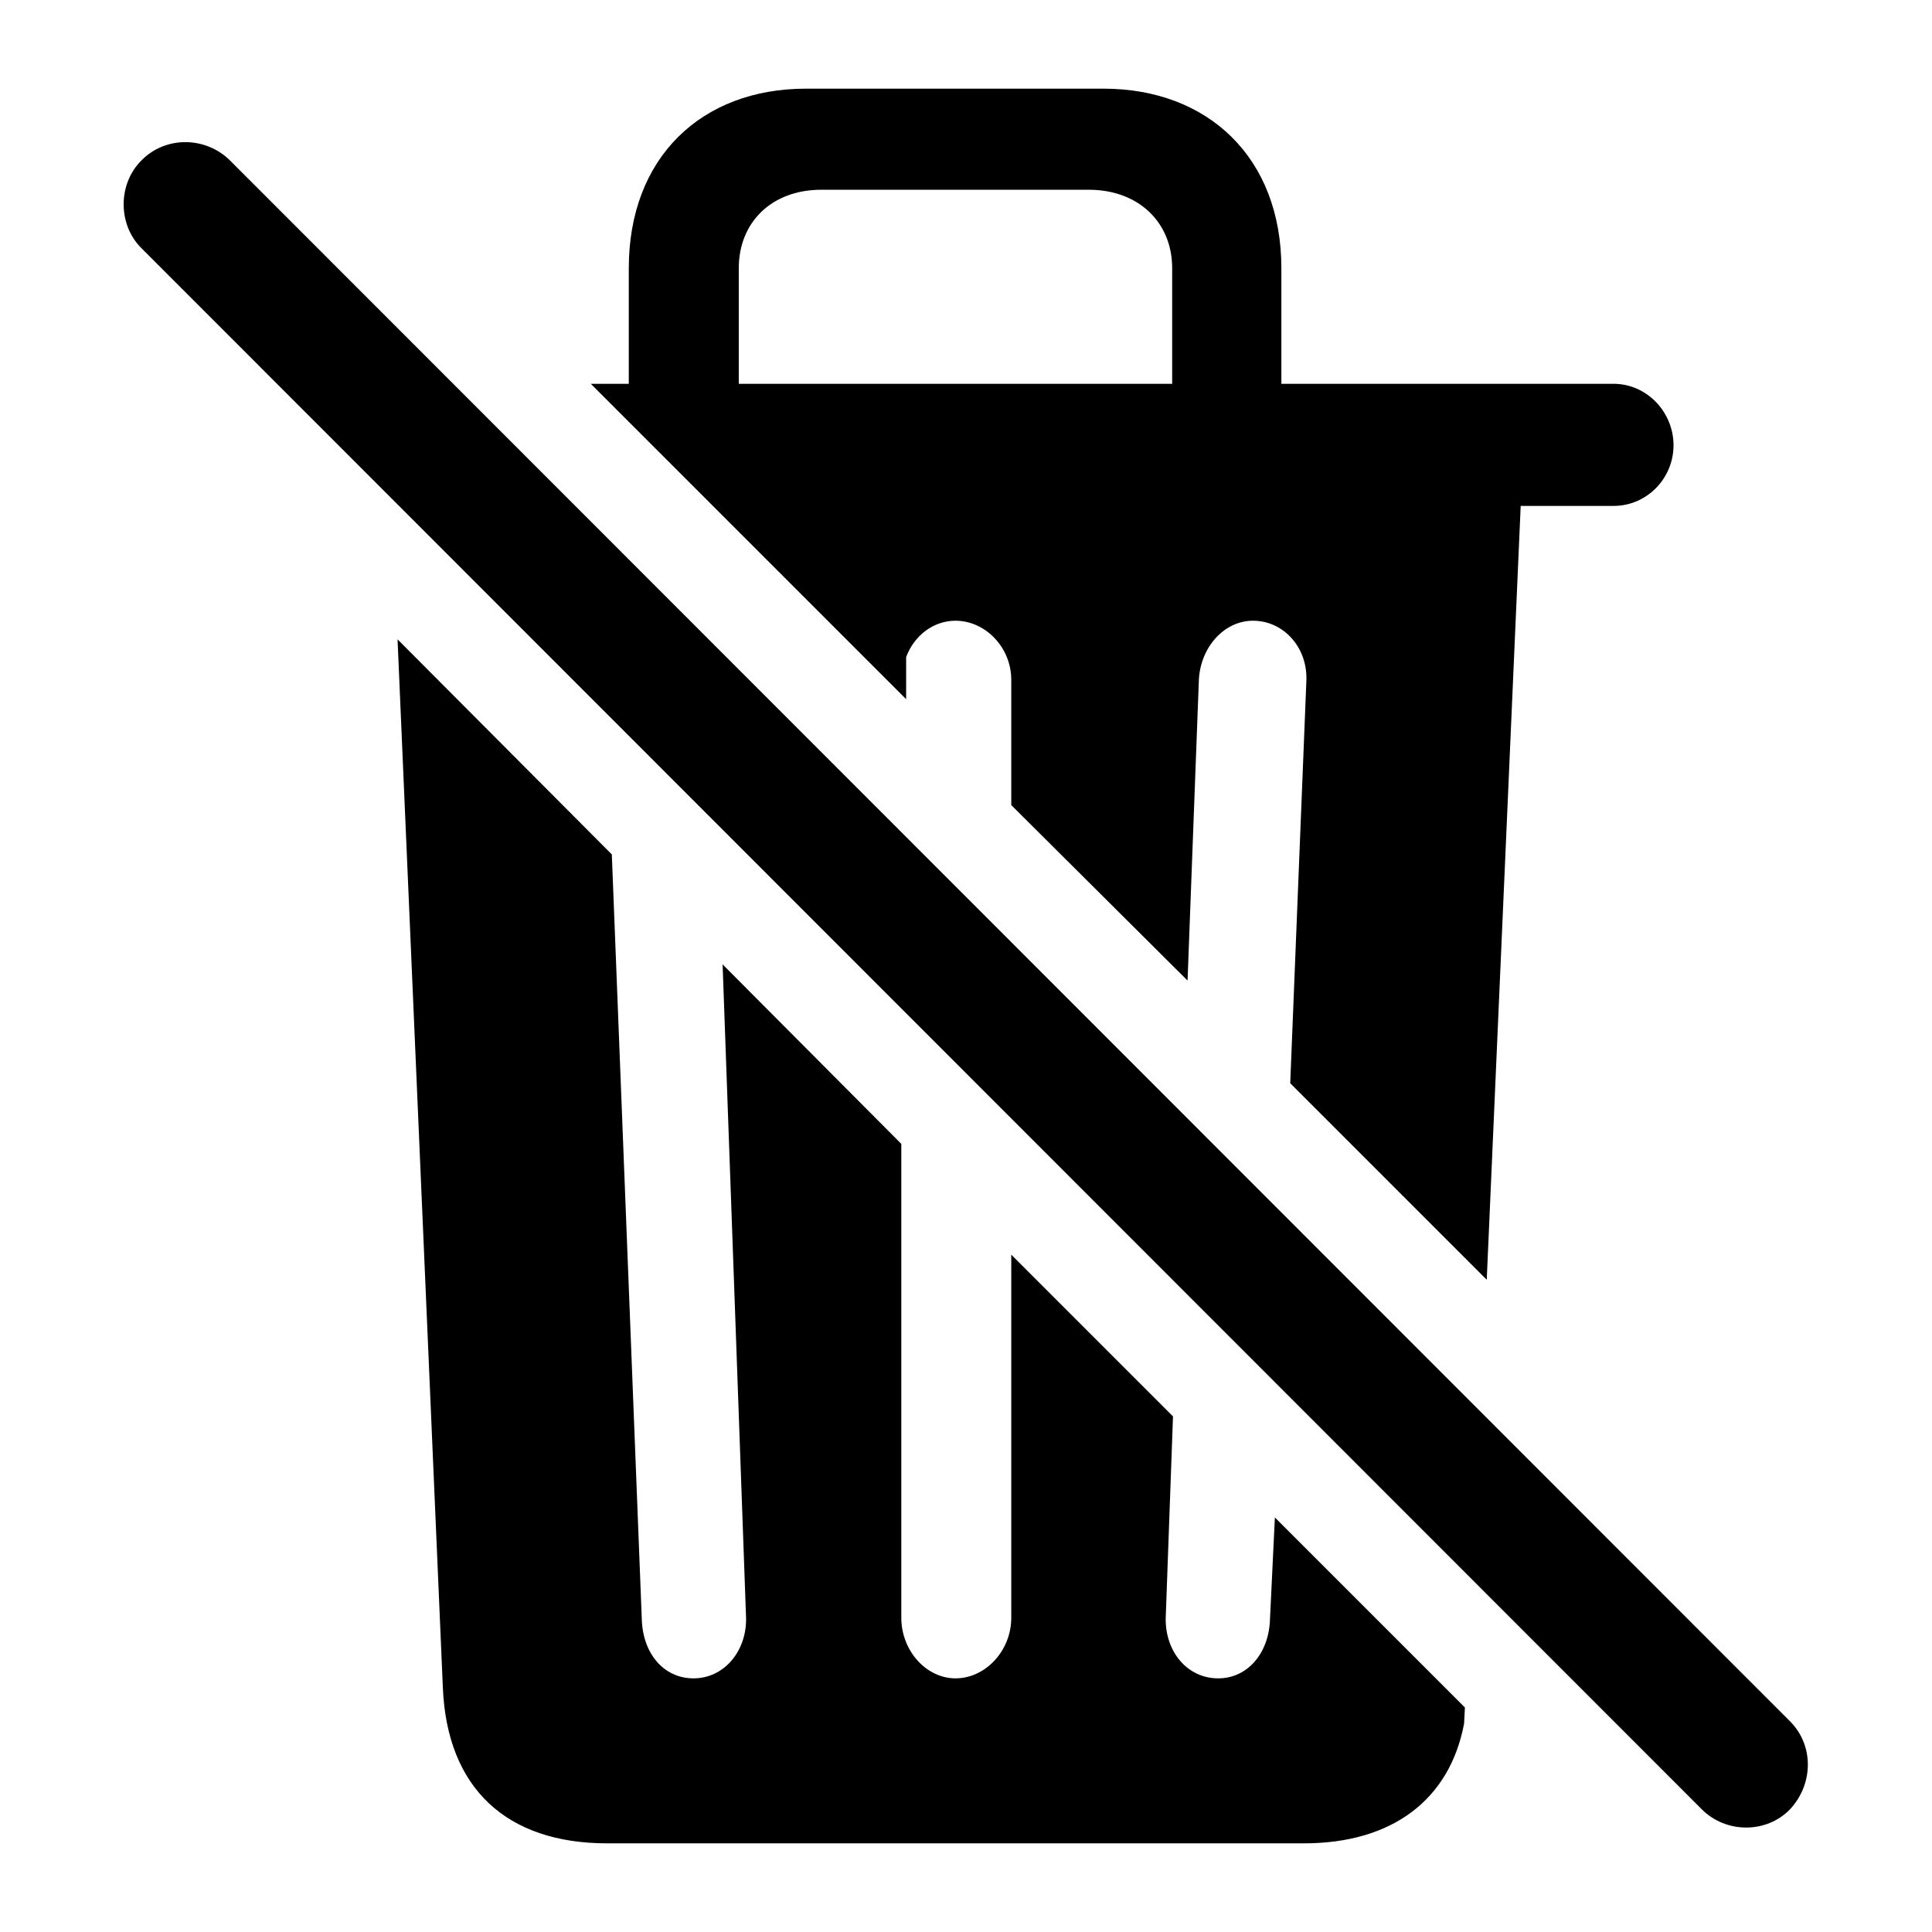 <?xml version="1.0" encoding="utf-8"?><!-- Скачано с сайта svg4.ru / Downloaded from svg4.ru -->
<svg fill="#000000" width="800px" height="800px" viewBox="0 0 56 56" xmlns="http://www.w3.org/2000/svg"><path d="M 43.094 37.094 L 44.078 14.664 L 46.773 14.664 C 47.734 14.664 48.508 13.867 48.508 12.906 C 48.508 11.945 47.734 11.125 46.773 11.125 L 37.141 11.125 L 37.141 7.773 C 37.141 4.562 35.008 2.57 31.984 2.57 L 23.359 2.57 C 20.336 2.57 18.226 4.562 18.226 7.773 L 18.226 11.125 L 17.125 11.125 L 26.265 20.266 L 26.265 19.047 C 26.5 18.414 27.062 17.992 27.695 17.992 C 28.562 17.992 29.312 18.766 29.312 19.703 L 29.312 23.336 L 34.422 28.422 L 34.75 19.703 C 34.797 18.766 35.476 17.992 36.32 17.992 C 37.187 17.992 37.891 18.742 37.867 19.703 L 37.398 31.398 Z M 49.328 52.445 C 50.031 53.148 51.203 53.148 51.883 52.445 C 52.562 51.719 52.586 50.594 51.883 49.891 L 6.672 4.656 C 5.969 3.953 4.797 3.93 4.094 4.656 C 3.414 5.336 3.414 6.508 4.094 7.188 Z M 21.414 11.125 L 21.414 7.773 C 21.414 6.438 22.375 5.5 23.805 5.5 L 31.562 5.5 C 32.992 5.5 33.976 6.438 33.976 7.773 L 33.976 11.125 Z M 17.594 53.43 L 37.797 53.43 C 40.328 53.43 42.016 52.188 42.437 49.961 L 42.461 49.492 L 36.953 43.984 L 36.812 46.914 C 36.789 47.922 36.156 48.648 35.312 48.648 C 34.398 48.648 33.766 47.852 33.789 46.891 L 34 41.055 L 29.312 36.367 L 29.312 46.891 C 29.312 47.852 28.562 48.648 27.695 48.648 C 26.852 48.648 26.125 47.852 26.125 46.891 L 26.125 33.156 L 20.945 27.953 L 21.625 46.891 C 21.648 47.852 20.992 48.648 20.102 48.648 C 19.234 48.648 18.625 47.922 18.602 46.914 L 17.734 24.766 L 11.523 18.531 L 12.836 48.906 C 12.953 51.836 14.687 53.43 17.594 53.43 Z"/></svg>
